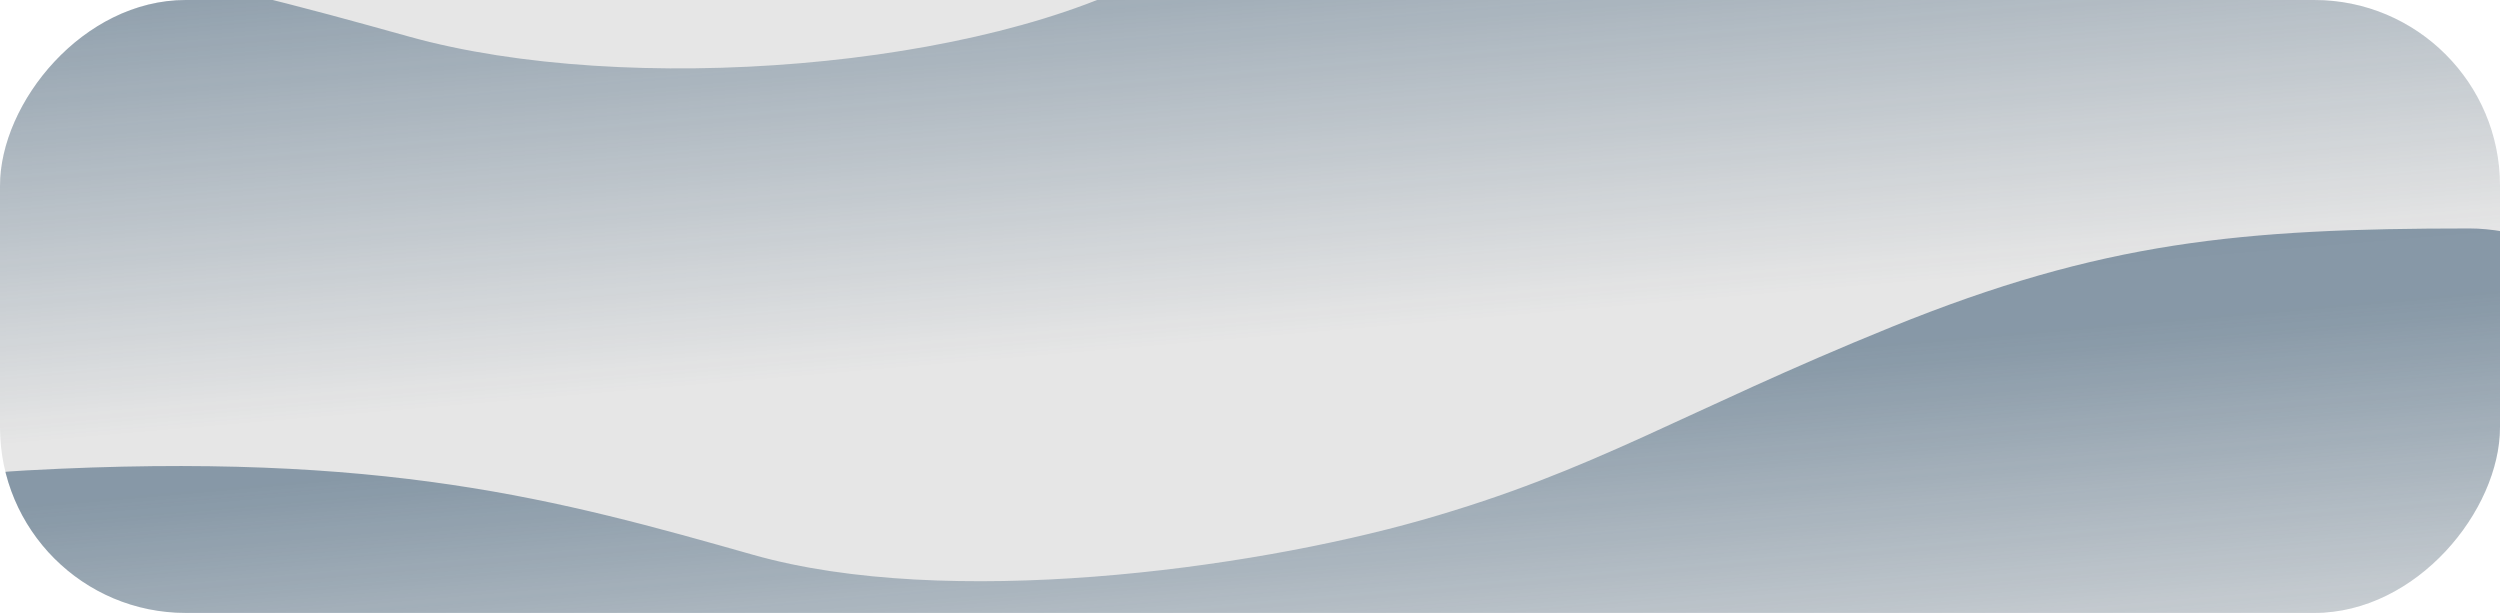 <?xml version="1.0" encoding="UTF-8"?> <svg xmlns="http://www.w3.org/2000/svg" width="1346" height="330" viewBox="0 0 1346 330" fill="none"> <g clip-path="url(#clip0_154_31)"> <rect width="1346" height="330" rx="100" transform="matrix(-1 0 0 1 1346 0)" fill="#E6E6E6"></rect> <path d="M-217 -30.16C-432 -18.618 -418.988 102.301 -432 140.774V249.6C-83.58 334.976 619.209 505.177 643.001 502.979C672.742 500.231 1439.8 220.47 1439.8 205.63V-30.16C1418.74 -36.023 1560 -240.521 1533.73 -242.72C1500.89 -245.468 1321 -255.361 1215.05 -242.719C1109.1 -230.078 1041.56 -219.095 914.827 -168.587C788.09 -118.079 719.462 -69.243 624.663 -15.929C529.865 37.385 336.932 52.193 220.448 19.765C103.963 -12.663 -1.999 -41.702 -217 -30.16Z" fill="url(#paint0_linear_154_31)" fill-opacity="0.72"></path> <path d="M-178 408.901C-166.363 373.87 -178 263.77 14.28 253.261C206.56 242.751 301.325 269.192 405.5 298.718C509.675 328.245 671.5 306.74 765.5 280C859.5 253.261 905.156 221.989 1018.5 176C1131.84 130.011 1206.5 123 1329.5 123C1424.34 123 1554.93 270.74 1623.22 339.534C1652.64 359.436 1673.23 374.701 1665 374C1658.28 373.427 1643.49 359.961 1623.22 339.534C1575.97 307.571 1505.94 263.65 1496 254.721V467.954C1496 481.467 809.998 736.197 783.4 738.699C762.122 740.701 133.601 585.728 -178 507.991V408.901Z" fill="url(#paint1_linear_154_31)"></path> </g> <defs> <linearGradient id="paint0_linear_154_31" x1="503.902" y1="-71.391" x2="526.618" y2="195.158" gradientUnits="userSpaceOnUse"> <stop stop-color="#1F4361" stop-opacity="0.68"></stop> <stop offset="1" stop-color="#1F4361" stop-opacity="0"></stop> </linearGradient> <linearGradient id="paint1_linear_154_31" x1="659" y1="215.719" x2="680.053" y2="458.355" gradientUnits="userSpaceOnUse"> <stop stop-color="#1F4361" stop-opacity="0.48"></stop> <stop offset="1" stop-color="#1F4361" stop-opacity="0"></stop> </linearGradient> <clipPath id="clip0_154_31"> <rect width="1346" height="330" rx="100" transform="matrix(-1 0 0 1 1346 0)" fill="white"></rect> </clipPath> </defs> </svg> 